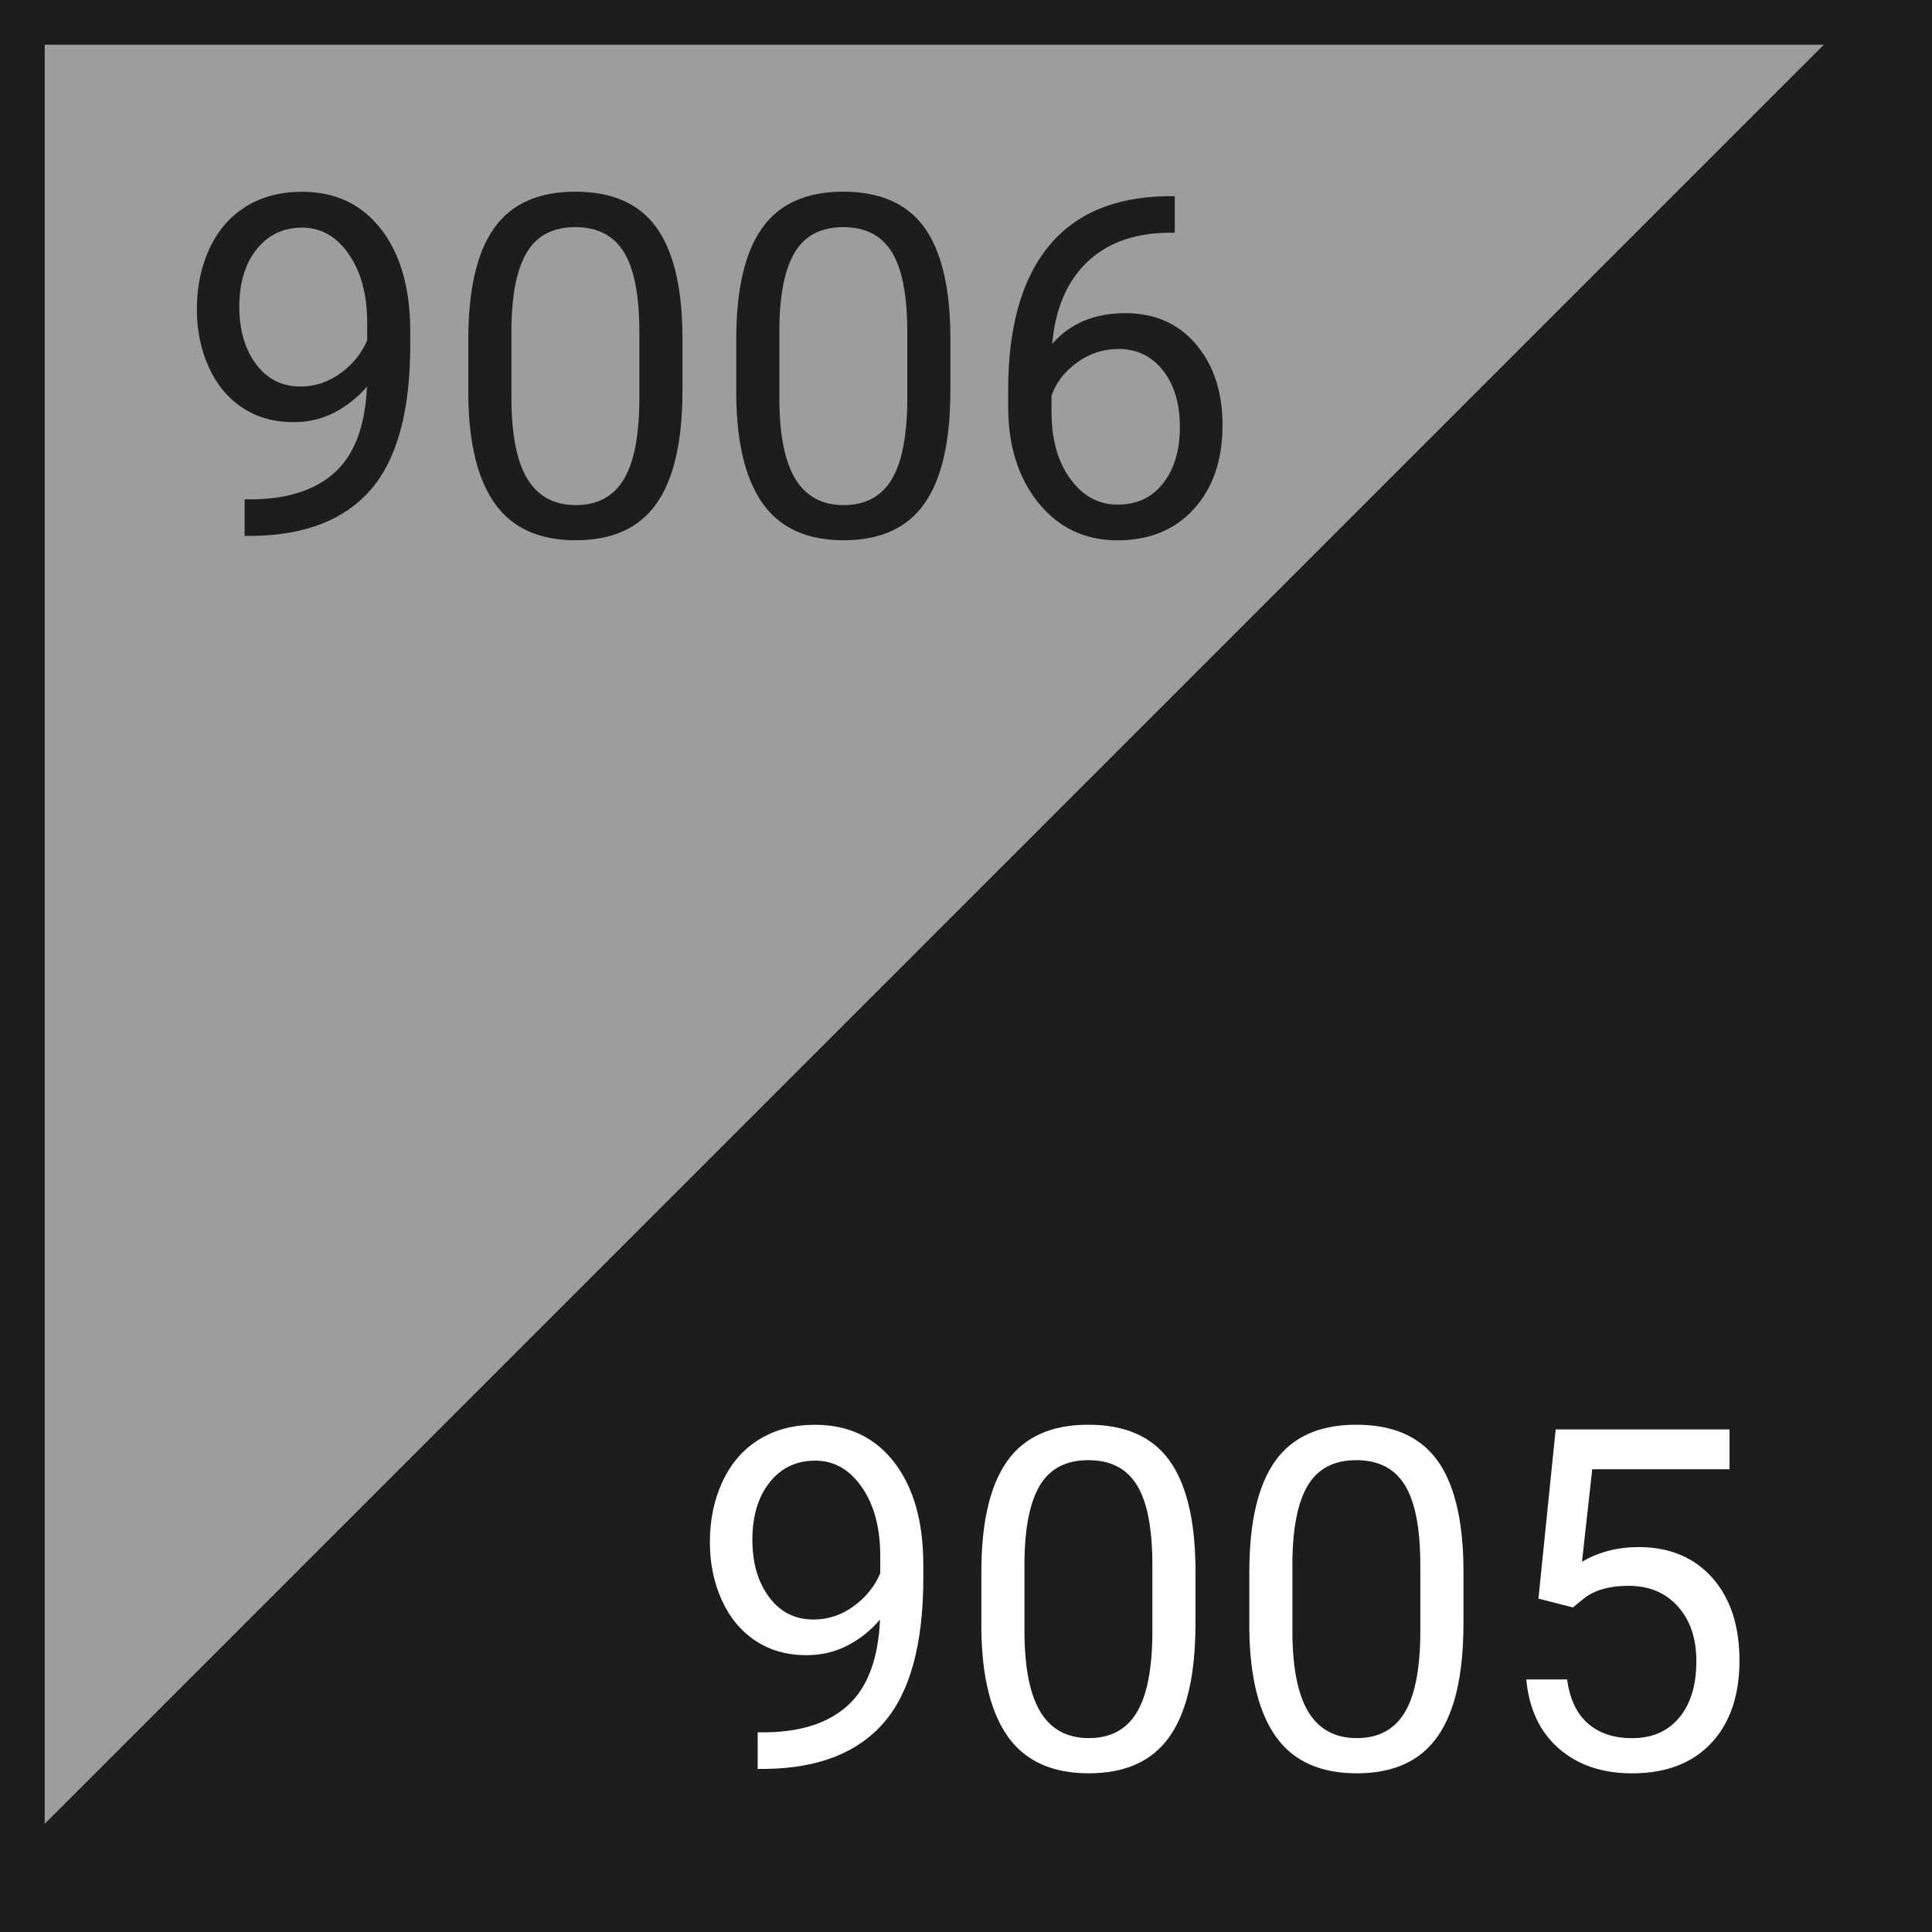 <?xml version="1.0" encoding="UTF-8"?>
<svg id="SYMBOLE_ikony" data-name="SYMBOLE ikony" xmlns="http://www.w3.org/2000/svg" viewBox="0 0 64.78 64.78">
  <rect x="0" y="0" width="64.78" height="64.78" fill="#808080" stroke="none"/>
  <defs>
    <style>
      .cls-1, .cls-2 {
        stroke: #1d1d1b;
        stroke-miterlimit: 10;
        stroke-width: 3px;
      }

      .cls-1, .cls-3 {
        fill: #1d1d1b;
      }

      .cls-2 {
        fill: #9d9d9c;
      }

      .cls-4 {
        fill: #fff;
      }

      .cls-4, .cls-3 {
        stroke-width: 0px;
      }
    </style>
  </defs>
  <polygon class="cls-2" points="0 0 0 64.779 64.78 0 0 0"/>
  <polygon class="cls-1" points="64.78 64.779 64.78 0 0 64.779 64.78 64.779"/>
  <g>
    <path class="cls-3" d="M12.304,12.96c-.302.359-.663.648-1.082.867s-.879.328-1.379.328c-.656,0-1.228-.161-1.715-.484s-.863-.777-1.129-1.363-.398-1.233-.398-1.941c0-.76.145-1.445.434-2.055s.699-1.075,1.23-1.398c.531-.323,1.151-.484,1.859-.484,1.125,0,2.012.421,2.66,1.262.648.841.973,1.988.973,3.441v.422c0,2.214-.438,3.829-1.312,4.848s-2.195,1.54-3.961,1.566h-.281v-1.227h.305c1.192-.021,2.109-.331,2.75-.932s.989-1.55,1.047-2.85ZM10.077,12.96c.484,0,.931-.148,1.34-.445s.707-.664.895-1.102v-.578c0-.948-.206-1.719-.617-2.312s-.933-.891-1.562-.891c-.636,0-1.146.244-1.531.73-.386.487-.578,1.129-.578,1.926,0,.776.187,1.416.559,1.918.372.503.871.754,1.496.754Z"/>
    <path class="cls-3" d="M22.882,13.108c0,1.692-.289,2.95-.867,3.773s-1.481,1.234-2.711,1.234c-1.214,0-2.112-.402-2.695-1.207s-.886-2.007-.906-3.605v-1.93c0-1.672.289-2.914.867-3.727s1.484-1.219,2.719-1.219c1.224,0,2.125.392,2.703,1.176.578.784.875,1.994.891,3.629v1.875ZM21.437,11.132c0-1.224-.172-2.116-.516-2.676-.344-.56-.888-.84-1.633-.84-.739,0-1.278.279-1.617.836-.339.558-.513,1.414-.523,2.57v2.312c0,1.229.179,2.137.535,2.723s.897.879,1.621.879c.714,0,1.243-.276,1.59-.828s.527-1.422.543-2.609v-2.367Z"/>
    <path class="cls-3" d="M31.866,13.108c0,1.692-.289,2.95-.867,3.773s-1.481,1.234-2.711,1.234c-1.214,0-2.112-.402-2.695-1.207s-.886-2.007-.906-3.605v-1.93c0-1.672.289-2.914.867-3.727s1.484-1.219,2.719-1.219c1.224,0,2.125.392,2.703,1.176.578.784.875,1.994.891,3.629v1.875ZM30.421,11.132c0-1.224-.172-2.116-.516-2.676-.344-.56-.888-.84-1.633-.84-.739,0-1.278.279-1.617.836-.339.558-.513,1.414-.523,2.57v2.312c0,1.229.179,2.137.535,2.723s.897.879,1.621.879c.714,0,1.243-.276,1.59-.828s.527-1.422.543-2.609v-2.367Z"/>
    <path class="cls-3" d="M39.39,6.577v1.227h-.266c-1.125.021-2.021.354-2.688,1-.667.646-1.052,1.555-1.156,2.727.599-.688,1.417-1.031,2.453-1.031.989,0,1.78.349,2.371,1.047.591.698.887,1.599.887,2.703,0,1.172-.319,2.109-.957,2.812s-1.493,1.055-2.566,1.055c-1.089,0-1.972-.418-2.648-1.254s-1.016-1.913-1.016-3.23v-.555c0-2.094.446-3.694,1.34-4.801.894-1.106,2.223-1.673,3.988-1.699h.258ZM37.491,11.702c-.495,0-.95.148-1.367.445s-.706.669-.867,1.117v.531c0,.938.211,1.692.633,2.266s.948.859,1.578.859c.651,0,1.163-.239,1.535-.719s.559-1.106.559-1.883c0-.781-.188-1.413-.566-1.895-.378-.481-.879-.723-1.504-.723Z"/>
  </g>
  <g>
    <path class="cls-4" d="M29.506,54.303c-.302.359-.662.648-1.082.867-.419.219-.879.328-1.379.328-.656,0-1.228-.161-1.715-.484-.486-.323-.863-.777-1.129-1.363s-.398-1.233-.398-1.941c0-.76.145-1.445.434-2.055s.699-1.075,1.23-1.398c.531-.323,1.151-.484,1.859-.484,1.125,0,2.012.421,2.66,1.262.648.841.973,1.988.973,3.441v.422c0,2.214-.438,3.829-1.312,4.848s-2.195,1.54-3.961,1.566h-.281v-1.227h.305c1.193-.021,2.109-.331,2.75-.932s.99-1.55,1.047-2.85ZM27.28,54.303c.484,0,.932-.148,1.34-.445.409-.297.707-.664.895-1.102v-.578c0-.948-.205-1.719-.617-2.312-.411-.594-.932-.891-1.562-.891-.635,0-1.146.244-1.531.73-.385.487-.578,1.129-.578,1.926,0,.776.187,1.416.559,1.918.373.503.871.754,1.496.754Z"/>
    <path class="cls-4" d="M40.084,54.452c0,1.692-.289,2.95-.867,3.773s-1.481,1.234-2.711,1.234c-1.213,0-2.111-.402-2.695-1.207-.583-.805-.885-2.007-.906-3.605v-1.93c0-1.672.289-2.914.867-3.727s1.484-1.219,2.719-1.219c1.225,0,2.125.392,2.703,1.176.578.784.875,1.994.891,3.629v1.875ZM38.639,52.475c0-1.224-.172-2.116-.516-2.676-.344-.56-.888-.84-1.633-.84-.739,0-1.278.279-1.617.836-.338.558-.513,1.414-.523,2.57v2.312c0,1.229.179,2.137.535,2.723.357.586.897.879,1.621.879.714,0,1.244-.276,1.59-.828.347-.552.527-1.422.543-2.609v-2.367Z"/>
    <path class="cls-4" d="M49.069,54.452c0,1.692-.289,2.95-.867,3.773s-1.48,1.234-2.711,1.234c-1.213,0-2.111-.402-2.695-1.207-.582-.805-.885-2.007-.906-3.605v-1.93c0-1.672.289-2.914.867-3.727s1.484-1.219,2.719-1.219c1.225,0,2.125.392,2.703,1.176.578.784.875,1.994.891,3.629v1.875ZM47.623,52.475c0-1.224-.172-2.116-.516-2.676-.344-.56-.887-.84-1.633-.84-.738,0-1.277.279-1.617.836-.338.558-.512,1.414-.523,2.57v2.312c0,1.229.18,2.137.535,2.723.357.586.898.879,1.621.879.715,0,1.244-.276,1.59-.828.348-.552.527-1.422.543-2.609v-2.367Z"/>
    <path class="cls-4" d="M51.584,53.6l.578-5.672h5.828v1.336h-4.602l-.344,3.102c.559-.328,1.191-.492,1.898-.492,1.037,0,1.859.343,2.469,1.027.609.685.914,1.61.914,2.777s-.316,2.095-.949,2.77-1.516,1.012-2.652,1.012c-1.004,0-1.824-.278-2.461-.836-.635-.558-.996-1.328-1.086-2.312h1.367c.09.651.32,1.142.695,1.473s.871.496,1.484.496c.672,0,1.199-.229,1.582-.688s.574-1.091.574-1.898c0-.761-.207-1.371-.621-1.832s-.965-.691-1.652-.691c-.629,0-1.125.138-1.484.414l-.383.312-1.156-.297Z"/>
  </g>
</svg>